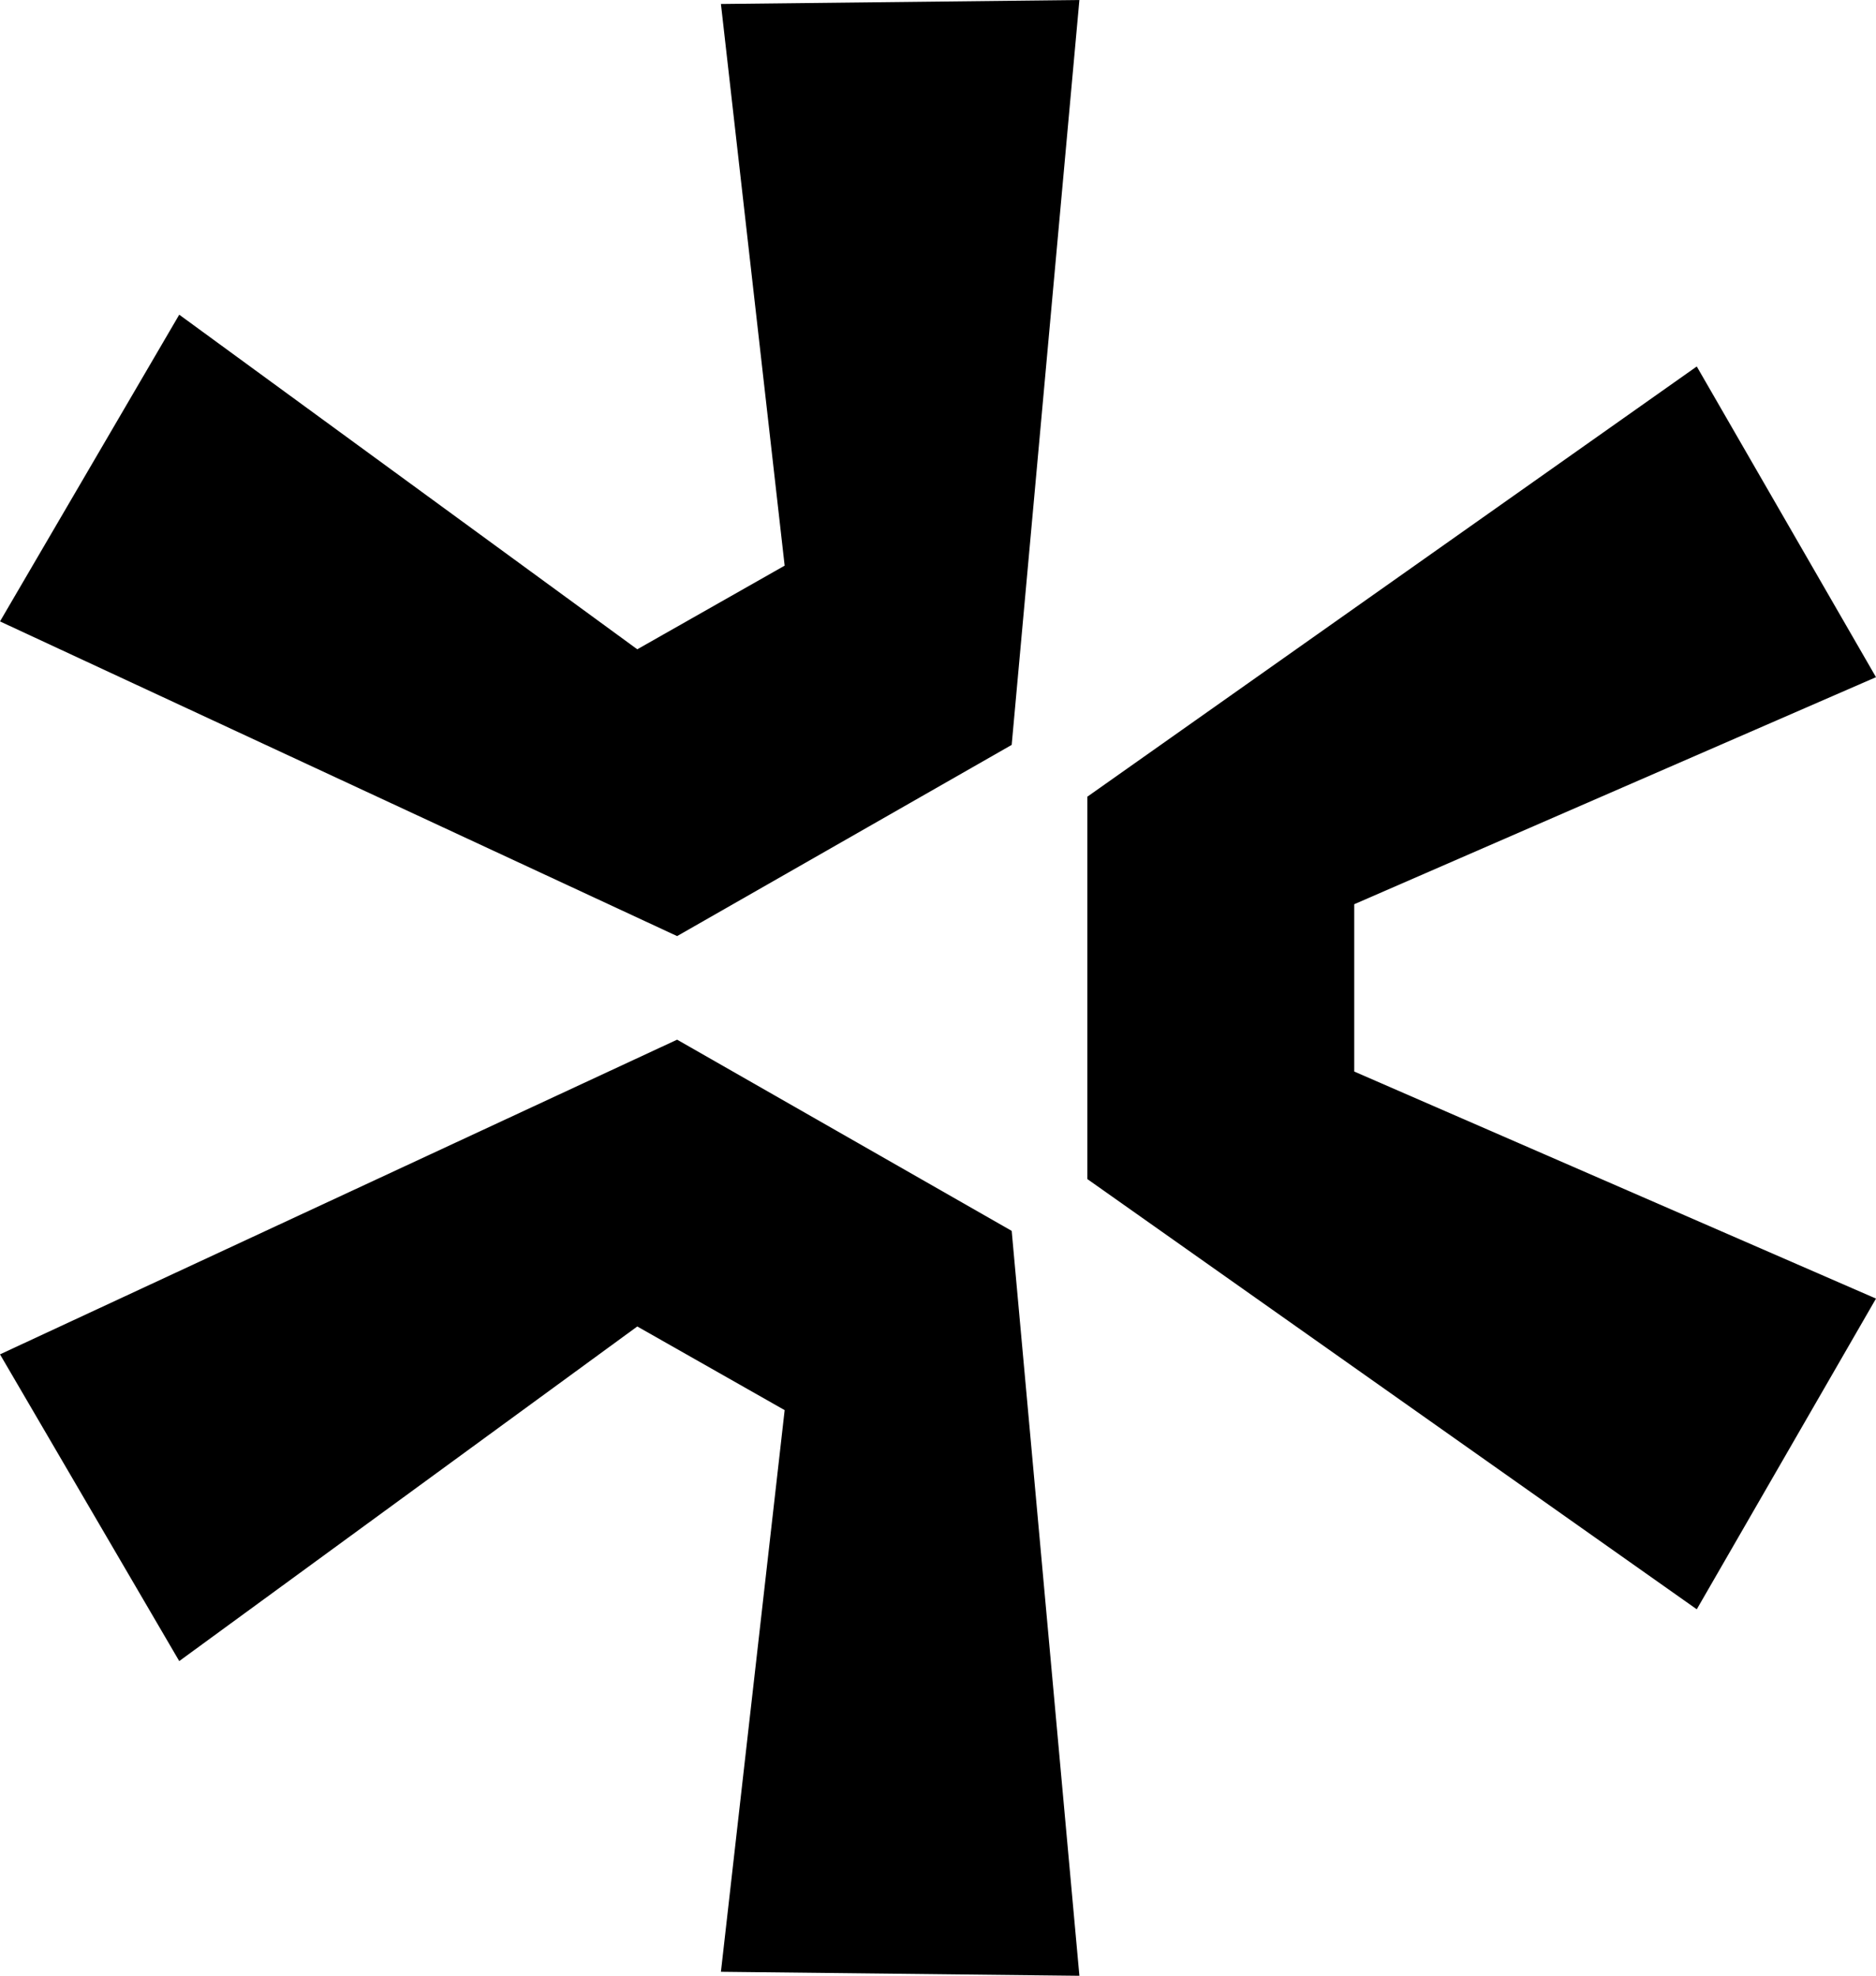 <?xml version="1.0" encoding="UTF-8"?> <svg xmlns="http://www.w3.org/2000/svg" width="29.202" height="30.752" viewBox="0 0 29.202 30.752"><path d="M16.802 0 15.748 11.594 10.54 14.57 0 9.672l2.79-4.774 7.13 5.208 2.294-1.302L11.222.062ZM0 21.08l10.54-4.898 5.208 2.976 1.054 11.594-5.58-.062.992-8.742L9.92 20.646l-7.13 5.208Zm26.412 3.968-9.486-6.696V12.4l9.486-6.696 2.79 4.836-8.122 3.534v2.604l8.122 3.534Z" fill="currentColor"></path></svg> 